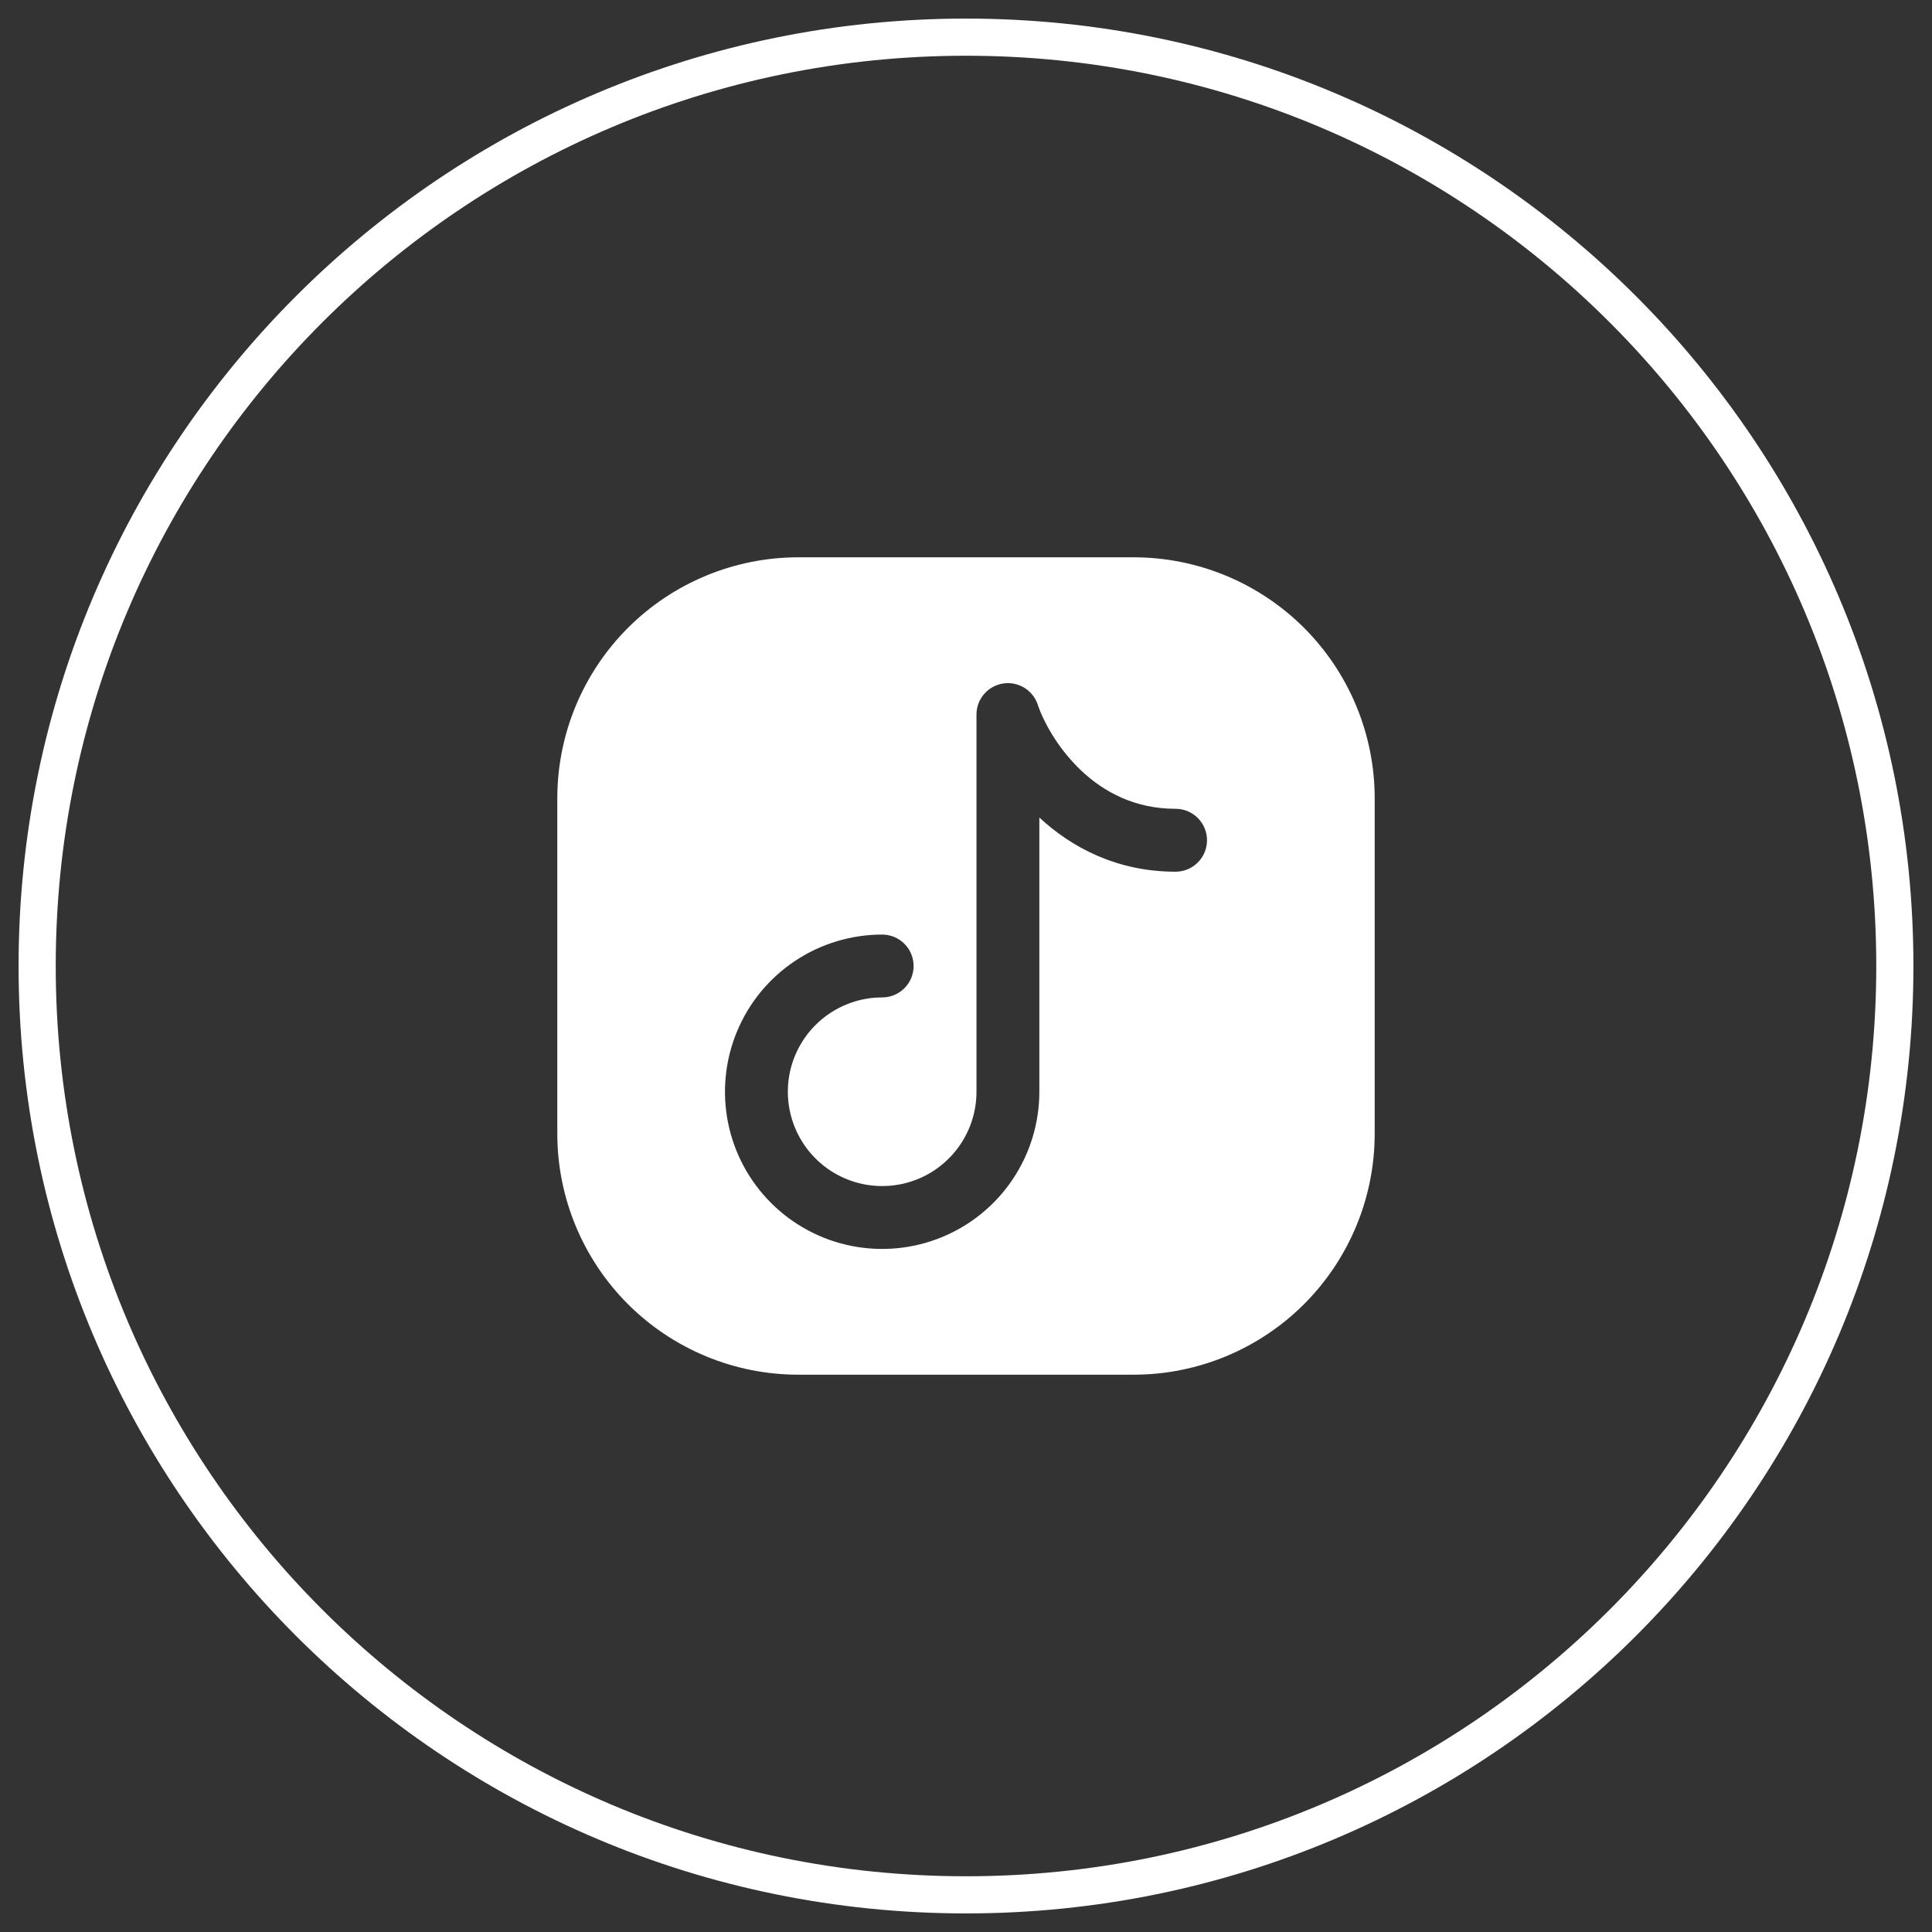 <svg xmlns="http://www.w3.org/2000/svg" fill="none" viewBox="0 0 52 52" height="52" width="52">
<rect x="0" y="0" width="52" height="52" fill="#333333" stroke="none"/>
<path stroke="white" d="M1 26C1 12.193 12.193 1 26 1C39.807 1 51 12.193 51 26C51 39.807 39.807 51 26 51C12.193 51 1 39.807 1 26Z"></path>
<path fill="white" d="M30.513 37C32.233 37 33.883 36.316 35.1 35.1C36.316 33.883 37 32.233 37 30.513V21.487C37 19.767 36.316 18.117 35.1 16.9C33.883 15.684 32.233 15 30.513 15H21.487C19.767 15 18.117 15.684 16.9 16.9C15.684 18.117 15 19.767 15 21.487V30.513C15 32.233 15.684 33.883 16.9 35.1C18.117 36.316 19.767 37 21.487 37H30.513ZM27.93 18.963C27.866 18.773 27.737 18.612 27.565 18.508C27.394 18.405 27.191 18.365 26.993 18.397C26.795 18.43 26.614 18.531 26.484 18.684C26.354 18.836 26.282 19.03 26.282 19.231V29.385C26.282 29.887 26.133 30.378 25.854 30.795C25.575 31.212 25.179 31.538 24.715 31.73C24.251 31.922 23.741 31.972 23.248 31.874C22.756 31.776 22.304 31.535 21.949 31.18C21.594 30.825 21.352 30.372 21.254 29.88C21.156 29.387 21.206 28.877 21.398 28.413C21.59 27.949 21.916 27.553 22.333 27.274C22.751 26.995 23.241 26.846 23.744 26.846C23.968 26.846 24.183 26.757 24.342 26.598C24.501 26.44 24.59 26.224 24.59 26C24.59 25.776 24.501 25.56 24.342 25.402C24.183 25.243 23.968 25.154 23.744 25.154C22.907 25.154 22.089 25.402 21.393 25.867C20.697 26.332 20.155 26.992 19.835 27.766C19.515 28.539 19.431 29.389 19.594 30.21C19.757 31.031 20.16 31.785 20.752 32.376C21.344 32.968 22.098 33.371 22.918 33.534C23.739 33.697 24.59 33.614 25.363 33.293C26.136 32.973 26.797 32.431 27.261 31.735C27.726 31.039 27.974 30.221 27.974 29.385V22.004C28.84 22.807 30.058 23.462 31.641 23.462C31.865 23.462 32.081 23.372 32.239 23.214C32.398 23.055 32.487 22.84 32.487 22.615C32.487 22.391 32.398 22.176 32.239 22.017C32.081 21.858 31.865 21.769 31.641 21.769C30.544 21.769 29.711 21.318 29.092 20.732C28.461 20.132 28.079 19.409 27.93 18.963Z" clip-rule="evenodd" fill-rule="evenodd"></path>
</svg>

